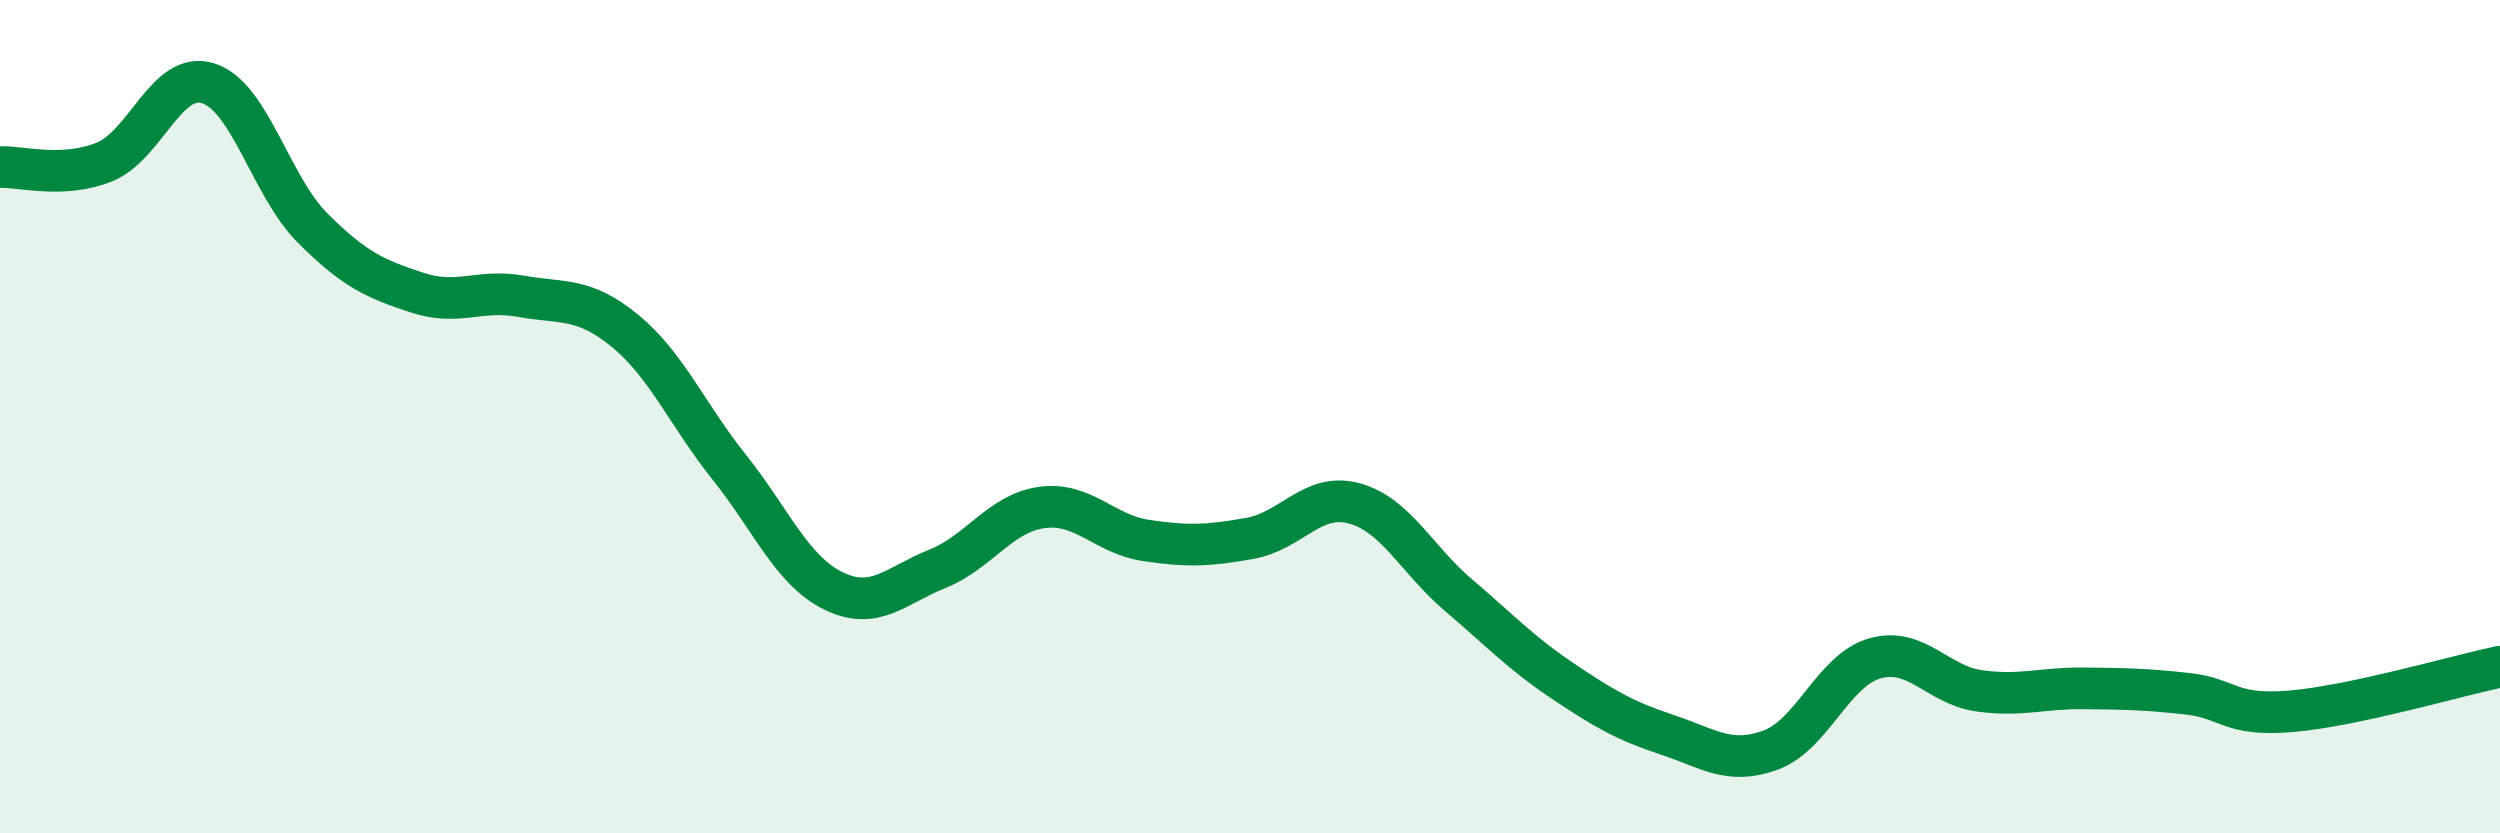 
    <svg width="60" height="20" viewBox="0 0 60 20" xmlns="http://www.w3.org/2000/svg">
      <path
        d="M 0,4.01 C 0.5,3.99 1.5,4.29 2.5,3.89 C 3.5,3.49 4,1.68 5,2 C 6,2.32 6.5,4.47 7.5,5.47 C 8.5,6.47 9,6.69 10,7.02 C 11,7.35 11.5,6.93 12.5,7.11 C 13.5,7.29 14,7.12 15,7.94 C 16,8.76 16.5,9.96 17.5,11.21 C 18.5,12.46 19,13.69 20,14.18 C 21,14.67 21.5,14.05 22.5,13.65 C 23.5,13.25 24,12.32 25,12.18 C 26,12.04 26.5,12.82 27.5,12.97 C 28.5,13.12 29,13.1 30,12.92 C 31,12.74 31.5,11.81 32.5,12.08 C 33.5,12.35 34,13.43 35,14.28 C 36,15.13 36.5,15.67 37.5,16.34 C 38.5,17.01 39,17.3 40,17.63 C 41,17.96 41.5,18.37 42.5,18 C 43.5,17.63 44,16.08 45,15.8 C 46,15.52 46.5,16.44 47.5,16.58 C 48.5,16.72 49,16.51 50,16.52 C 51,16.53 51.5,16.54 52.5,16.65 C 53.5,16.76 53.5,17.2 55,17.07 C 56.5,16.94 59,16.21 60,16L60 20L0 20Z"
        fill="#008740"
        opacity="0.1"
        stroke-linecap="round"
        stroke-linejoin="round"
      />
      <path
        d="M 0,4.01 C 0.5,3.99 1.5,4.29 2.5,3.89 C 3.5,3.49 4,1.68 5,2 C 6,2.32 6.5,4.47 7.5,5.47 C 8.5,6.47 9,6.69 10,7.02 C 11,7.35 11.5,6.93 12.5,7.11 C 13.5,7.29 14,7.12 15,7.94 C 16,8.76 16.5,9.96 17.5,11.21 C 18.5,12.46 19,13.69 20,14.18 C 21,14.67 21.5,14.05 22.5,13.65 C 23.5,13.25 24,12.32 25,12.18 C 26,12.04 26.5,12.82 27.5,12.97 C 28.5,13.12 29,13.1 30,12.92 C 31,12.74 31.5,11.81 32.5,12.08 C 33.5,12.35 34,13.43 35,14.28 C 36,15.13 36.5,15.67 37.5,16.34 C 38.5,17.01 39,17.3 40,17.63 C 41,17.96 41.5,18.37 42.5,18 C 43.5,17.63 44,16.08 45,15.8 C 46,15.52 46.5,16.44 47.5,16.58 C 48.5,16.72 49,16.51 50,16.52 C 51,16.53 51.5,16.54 52.5,16.65 C 53.5,16.76 53.5,17.2 55,17.07 C 56.5,16.94 59,16.21 60,16"
        stroke="#008740"
        stroke-width="1"
        fill="none"
        stroke-linecap="round"
        stroke-linejoin="round"
      />
    </svg>
  